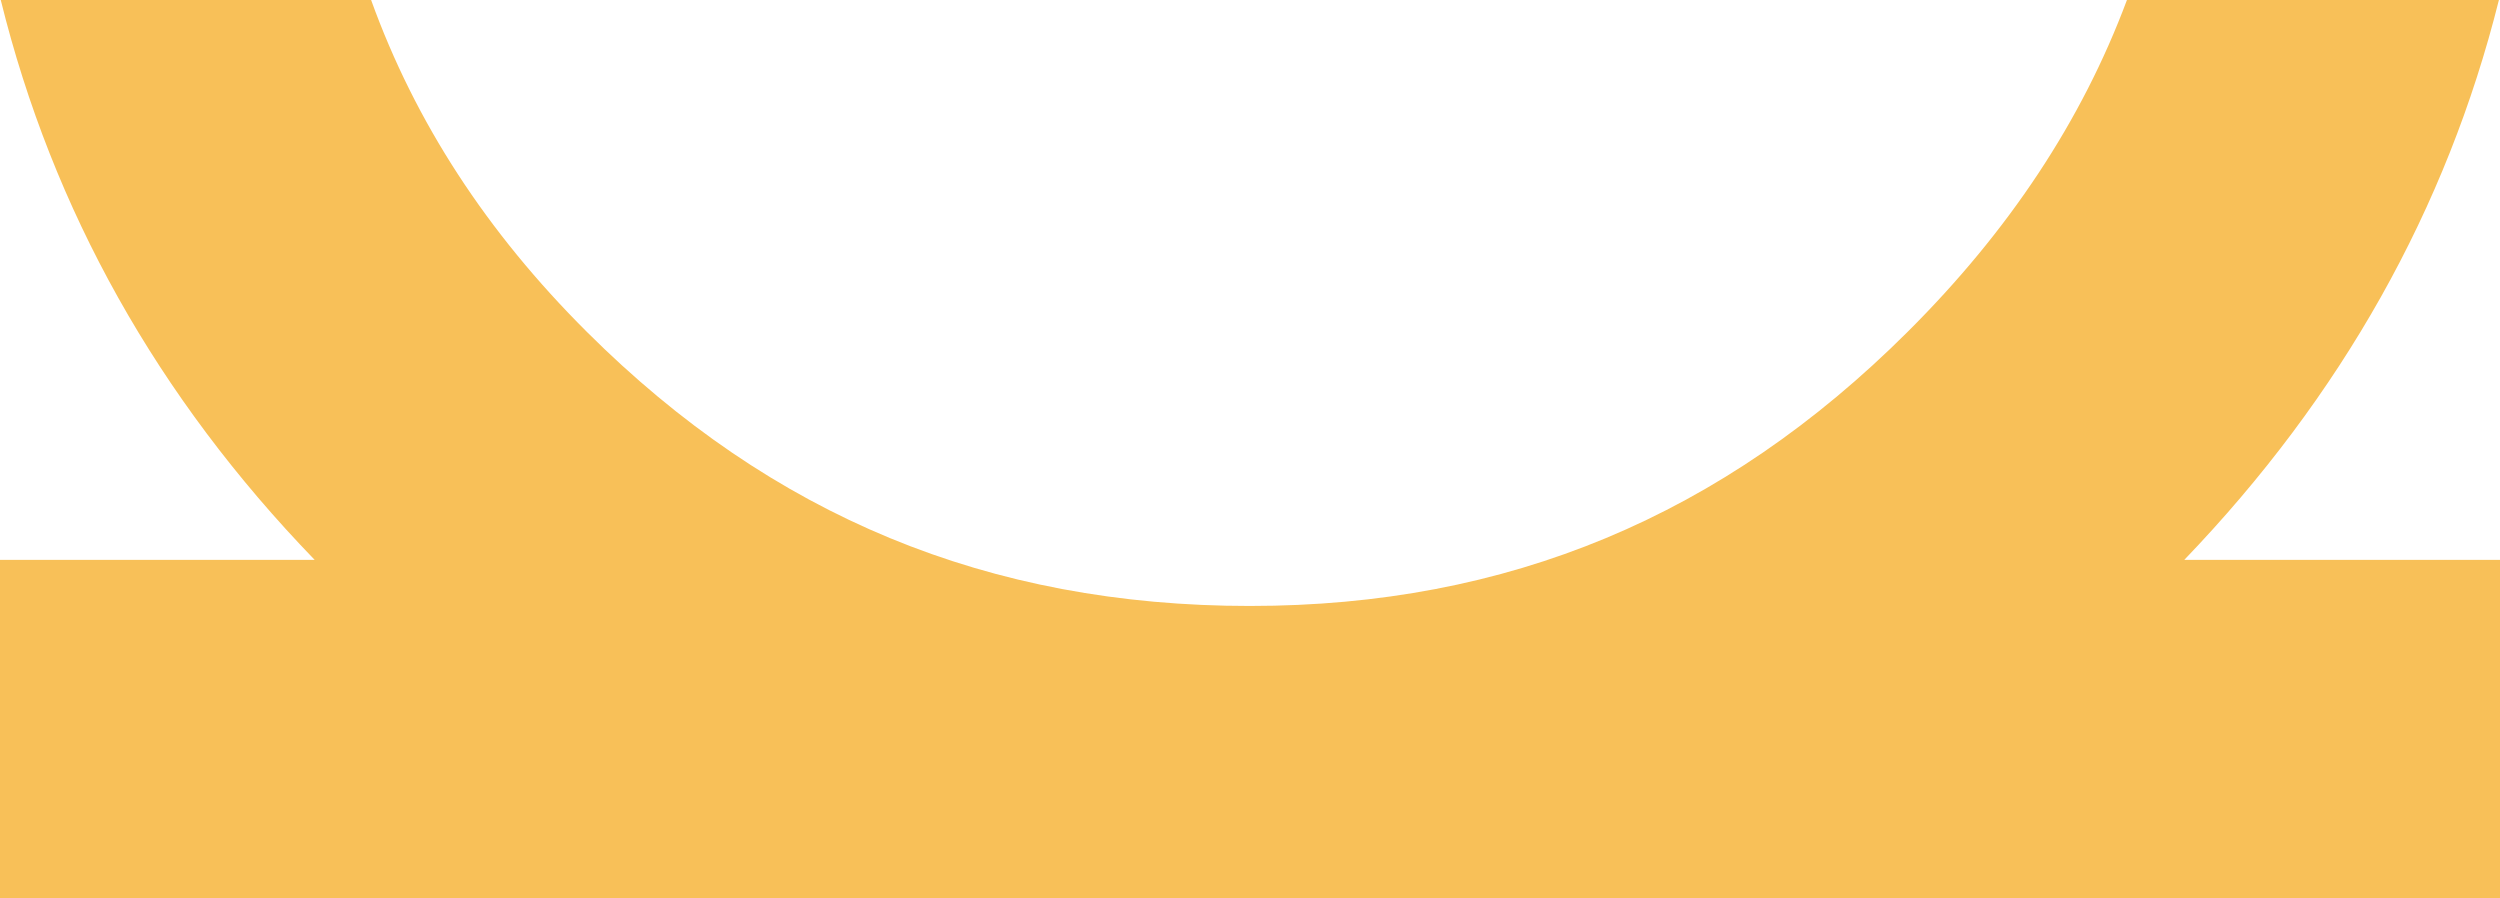 <svg xmlns="http://www.w3.org/2000/svg" xmlns:xlink="http://www.w3.org/1999/xlink" width="1272" height="457" viewBox="0 0 1272 457">
  <defs>
    <clipPath id="clip-path">
      <rect id="長方形_2709" data-name="長方形 2709" width="1272" height="457" fill="none"/>
    </clipPath>
  </defs>
  <g id="グループ_6301" data-name="グループ 6301" clip-path="url(#clip-path)">
    <path id="パス_30153" data-name="パス 30153" d="M1111.36,284.862C1191.365,201.53,1244.866,106.262,1271.443,0H1082.189c-22.976,61.526-60.029,117.473-111.609,168.862-94.137,93.844-203.564,139.447-334.528,139.447v.005c-132.907,0-243.291-45.617-337.449-139.446l-.011-.011C247.713,118.162,211.268,62.216,188.823,0H.384c26.4,106.916,79.78,202.18,159.72,284.862H0V476.738l1272-.113V284.862Z" fill="#f8c058"/>
  </g>
</svg>
